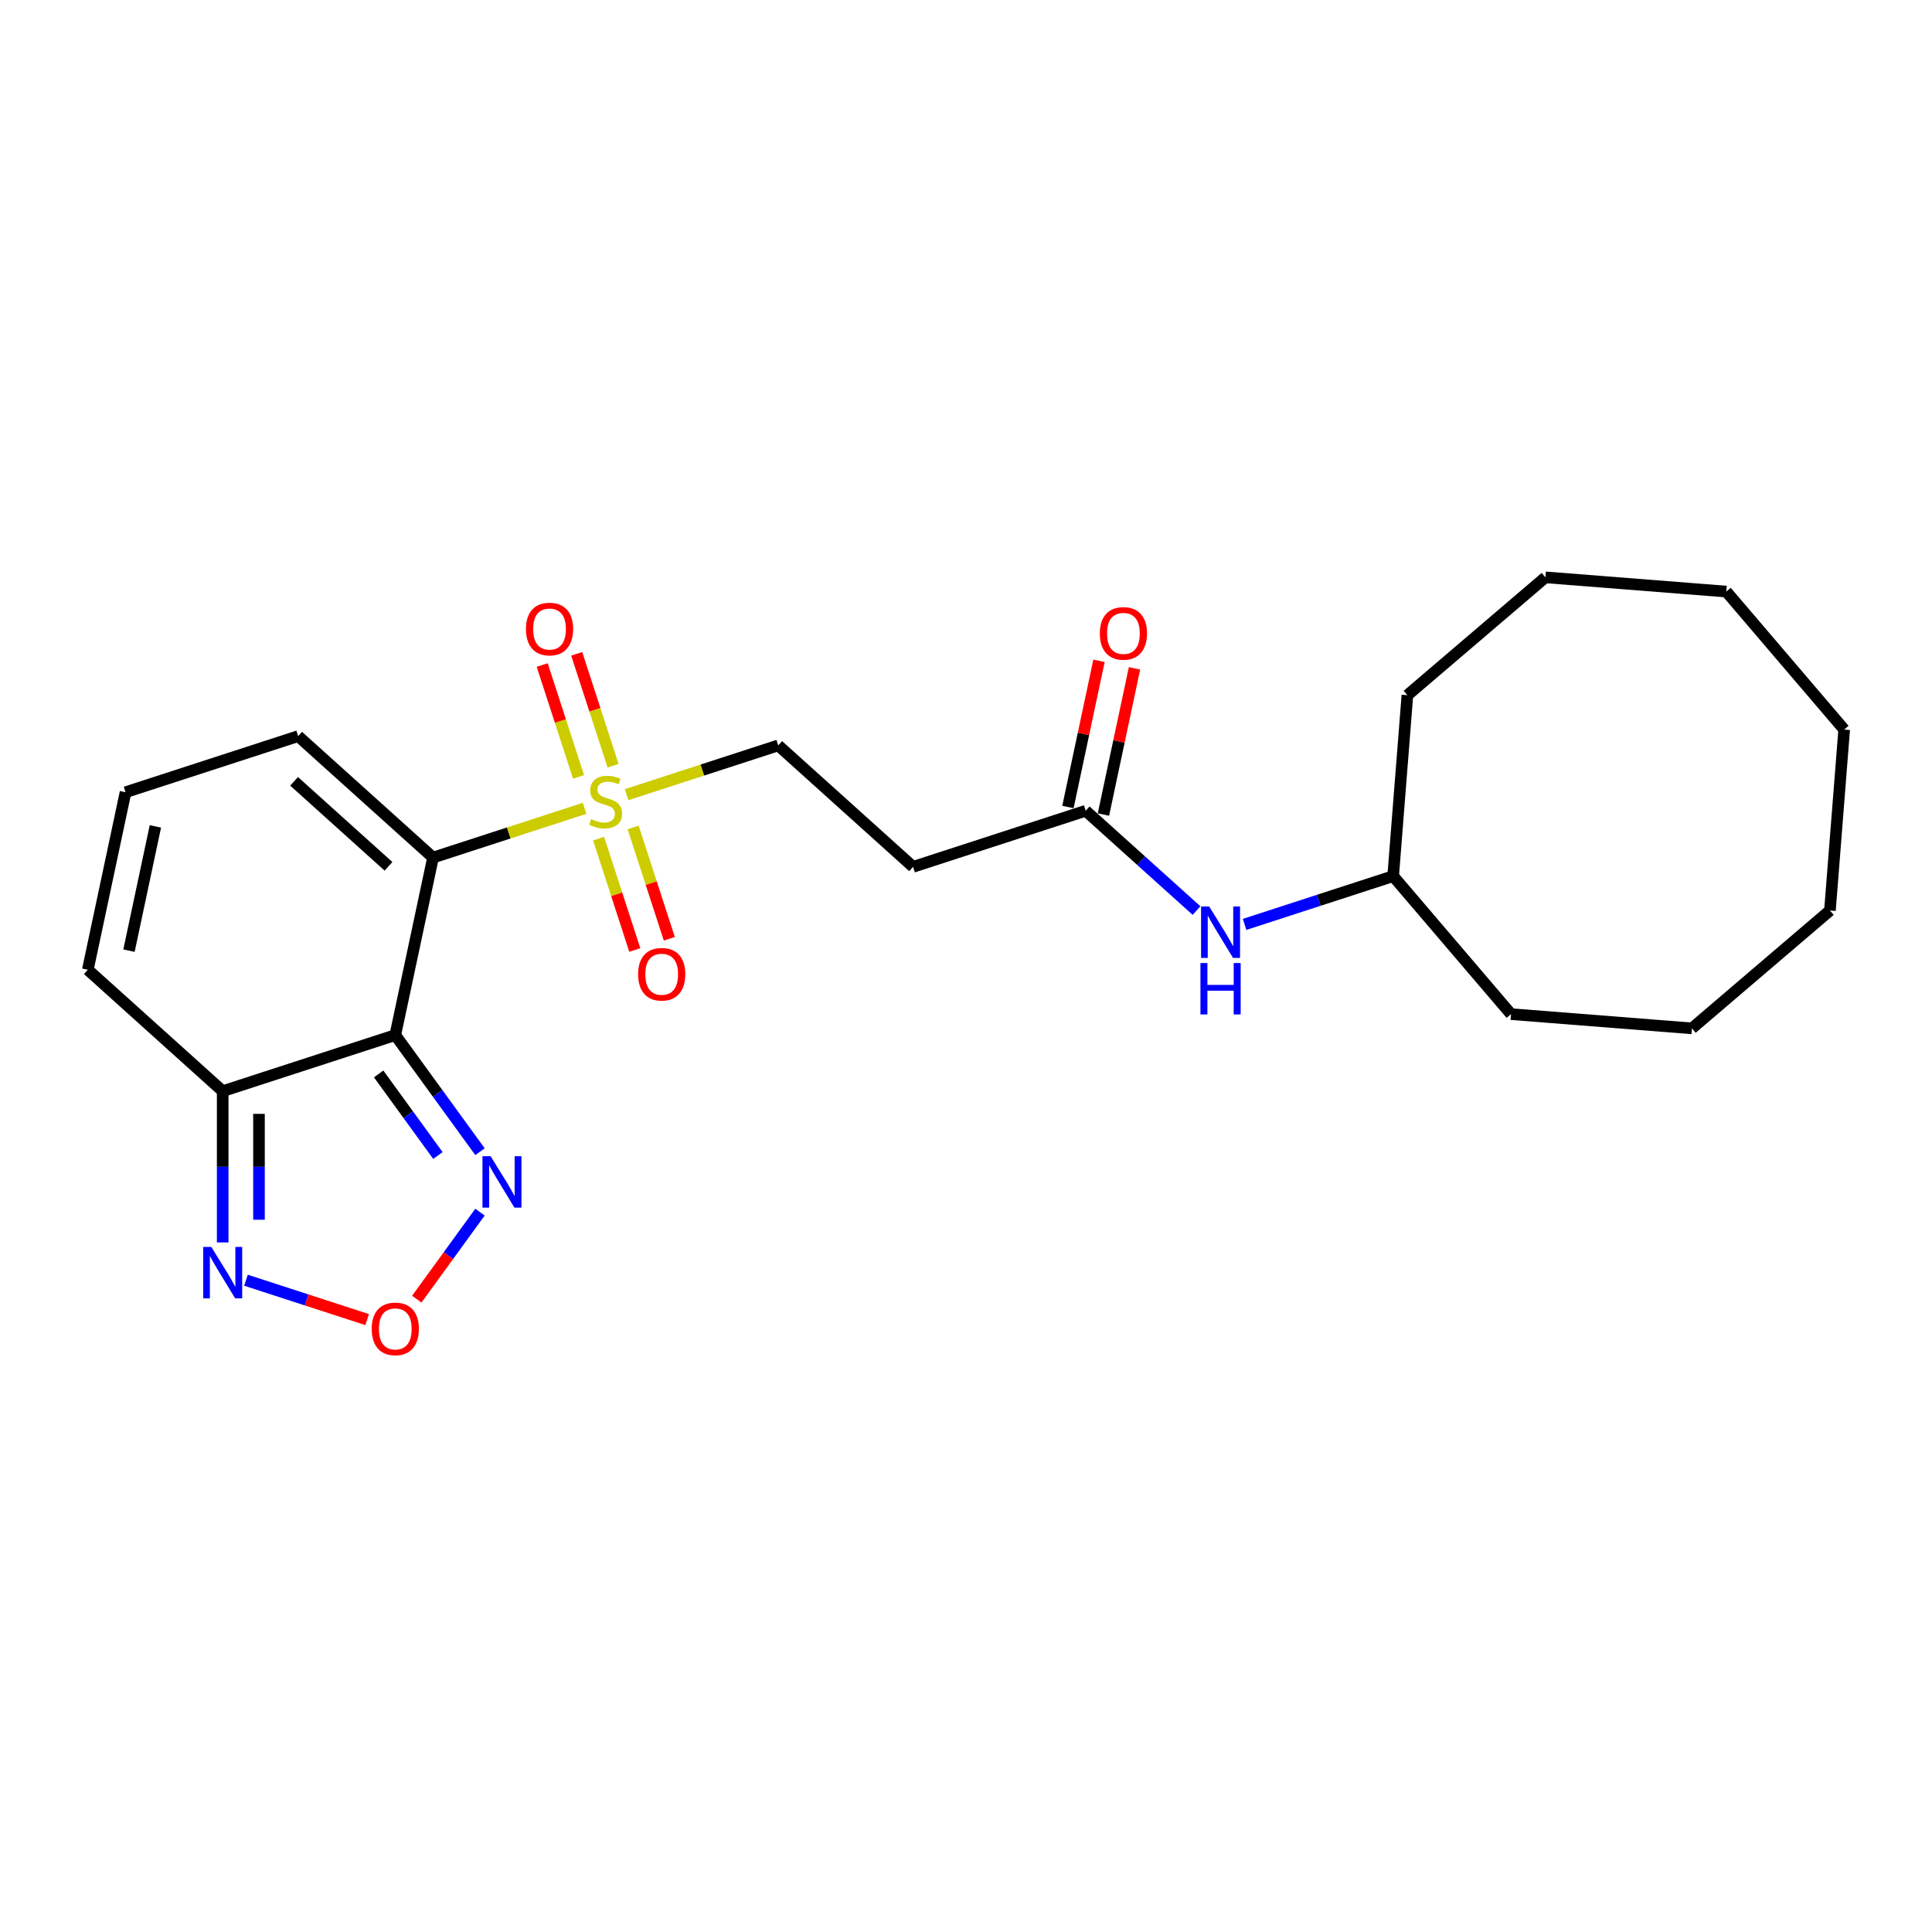 <?xml version='1.0' encoding='iso-8859-1'?>
<svg version='1.1' baseProfile='full'
              xmlns='http://www.w3.org/2000/svg'
                      xmlns:rdkit='http://www.rdkit.org/xml'
                      xmlns:xlink='http://www.w3.org/1999/xlink'
                  xml:space='preserve'
width='1000px' height='1000px' viewBox='0 0 1000 1000'>
<!-- END OF HEADER -->
<rect style='opacity:1.0;fill:#FFFFFF;stroke:none' width='1000' height='1000' x='0' y='0'> </rect>
<path class='bond-0' d='M 224.13,443.881 L 204.6,535.763' style='fill:none;fill-rule:evenodd;stroke:#000000;stroke-width:6px;stroke-linecap:butt;stroke-linejoin:miter;stroke-opacity:1' />
<path class='bond-1' d='M 224.13,443.881 L 263.36,431.134' style='fill:none;fill-rule:evenodd;stroke:#000000;stroke-width:6px;stroke-linecap:butt;stroke-linejoin:miter;stroke-opacity:1' />
<path class='bond-1' d='M 263.36,431.134 L 302.59,418.387' style='fill:none;fill-rule:evenodd;stroke:#CCCC00;stroke-width:6px;stroke-linecap:butt;stroke-linejoin:miter;stroke-opacity:1' />
<path class='bond-7' d='M 224.13,443.881 L 154.322,381.026' style='fill:none;fill-rule:evenodd;stroke:#000000;stroke-width:6px;stroke-linecap:butt;stroke-linejoin:miter;stroke-opacity:1' />
<path class='bond-7' d='M 201.088,448.414 L 152.223,404.415' style='fill:none;fill-rule:evenodd;stroke:#000000;stroke-width:6px;stroke-linecap:butt;stroke-linejoin:miter;stroke-opacity:1' />
<path class='bond-2' d='M 204.6,535.763 L 115.262,564.791' style='fill:none;fill-rule:evenodd;stroke:#000000;stroke-width:6px;stroke-linecap:butt;stroke-linejoin:miter;stroke-opacity:1' />
<path class='bond-3' d='M 204.6,535.763 L 226.521,565.936' style='fill:none;fill-rule:evenodd;stroke:#000000;stroke-width:6px;stroke-linecap:butt;stroke-linejoin:miter;stroke-opacity:1' />
<path class='bond-3' d='M 226.521,565.936 L 248.443,596.109' style='fill:none;fill-rule:evenodd;stroke:#0000FF;stroke-width:6px;stroke-linecap:butt;stroke-linejoin:miter;stroke-opacity:1' />
<path class='bond-3' d='M 195.977,555.858 L 211.322,576.979' style='fill:none;fill-rule:evenodd;stroke:#000000;stroke-width:6px;stroke-linecap:butt;stroke-linejoin:miter;stroke-opacity:1' />
<path class='bond-3' d='M 211.322,576.979 L 226.668,598.099' style='fill:none;fill-rule:evenodd;stroke:#0000FF;stroke-width:6px;stroke-linecap:butt;stroke-linejoin:miter;stroke-opacity:1' />
<path class='bond-8' d='M 324.345,411.319 L 363.575,398.572' style='fill:none;fill-rule:evenodd;stroke:#CCCC00;stroke-width:6px;stroke-linecap:butt;stroke-linejoin:miter;stroke-opacity:1' />
<path class='bond-8' d='M 363.575,398.572 L 402.805,385.825' style='fill:none;fill-rule:evenodd;stroke:#000000;stroke-width:6px;stroke-linecap:butt;stroke-linejoin:miter;stroke-opacity:1' />
<path class='bond-10' d='M 309.838,434.082 L 319.203,462.902' style='fill:none;fill-rule:evenodd;stroke:#CCCC00;stroke-width:6px;stroke-linecap:butt;stroke-linejoin:miter;stroke-opacity:1' />
<path class='bond-10' d='M 319.203,462.902 L 328.567,491.723' style='fill:none;fill-rule:evenodd;stroke:#FF0000;stroke-width:6px;stroke-linecap:butt;stroke-linejoin:miter;stroke-opacity:1' />
<path class='bond-10' d='M 327.706,428.276 L 337.07,457.097' style='fill:none;fill-rule:evenodd;stroke:#CCCC00;stroke-width:6px;stroke-linecap:butt;stroke-linejoin:miter;stroke-opacity:1' />
<path class='bond-10' d='M 337.07,457.097 L 346.434,485.917' style='fill:none;fill-rule:evenodd;stroke:#FF0000;stroke-width:6px;stroke-linecap:butt;stroke-linejoin:miter;stroke-opacity:1' />
<path class='bond-11' d='M 317.328,396.338 L 307.918,367.377' style='fill:none;fill-rule:evenodd;stroke:#CCCC00;stroke-width:6px;stroke-linecap:butt;stroke-linejoin:miter;stroke-opacity:1' />
<path class='bond-11' d='M 307.918,367.377 L 298.508,338.415' style='fill:none;fill-rule:evenodd;stroke:#FF0000;stroke-width:6px;stroke-linecap:butt;stroke-linejoin:miter;stroke-opacity:1' />
<path class='bond-11' d='M 299.461,402.144 L 290.051,373.182' style='fill:none;fill-rule:evenodd;stroke:#CCCC00;stroke-width:6px;stroke-linecap:butt;stroke-linejoin:miter;stroke-opacity:1' />
<path class='bond-11' d='M 290.051,373.182 L 280.641,344.221' style='fill:none;fill-rule:evenodd;stroke:#FF0000;stroke-width:6px;stroke-linecap:butt;stroke-linejoin:miter;stroke-opacity:1' />
<path class='bond-5' d='M 115.262,564.791 L 115.262,603.933' style='fill:none;fill-rule:evenodd;stroke:#000000;stroke-width:6px;stroke-linecap:butt;stroke-linejoin:miter;stroke-opacity:1' />
<path class='bond-5' d='M 115.262,603.933 L 115.262,643.076' style='fill:none;fill-rule:evenodd;stroke:#0000FF;stroke-width:6px;stroke-linecap:butt;stroke-linejoin:miter;stroke-opacity:1' />
<path class='bond-5' d='M 134.049,576.533 L 134.049,603.933' style='fill:none;fill-rule:evenodd;stroke:#000000;stroke-width:6px;stroke-linecap:butt;stroke-linejoin:miter;stroke-opacity:1' />
<path class='bond-5' d='M 134.049,603.933 L 134.049,631.333' style='fill:none;fill-rule:evenodd;stroke:#0000FF;stroke-width:6px;stroke-linecap:butt;stroke-linejoin:miter;stroke-opacity:1' />
<path class='bond-24' d='M 115.262,564.791 L 45.455,501.936' style='fill:none;fill-rule:evenodd;stroke:#000000;stroke-width:6px;stroke-linecap:butt;stroke-linejoin:miter;stroke-opacity:1' />
<path class='bond-4' d='M 248.443,627.408 L 232.085,649.922' style='fill:none;fill-rule:evenodd;stroke:#0000FF;stroke-width:6px;stroke-linecap:butt;stroke-linejoin:miter;stroke-opacity:1' />
<path class='bond-4' d='M 232.085,649.922 L 215.727,672.437' style='fill:none;fill-rule:evenodd;stroke:#FF0000;stroke-width:6px;stroke-linecap:butt;stroke-linejoin:miter;stroke-opacity:1' />
<path class='bond-25' d='M 190.04,683.022 L 158.678,672.832' style='fill:none;fill-rule:evenodd;stroke:#FF0000;stroke-width:6px;stroke-linecap:butt;stroke-linejoin:miter;stroke-opacity:1' />
<path class='bond-25' d='M 158.678,672.832 L 127.316,662.642' style='fill:none;fill-rule:evenodd;stroke:#0000FF;stroke-width:6px;stroke-linecap:butt;stroke-linejoin:miter;stroke-opacity:1' />
<path class='bond-6' d='M 561.95,419.653 L 472.612,448.68' style='fill:none;fill-rule:evenodd;stroke:#000000;stroke-width:6px;stroke-linecap:butt;stroke-linejoin:miter;stroke-opacity:1' />
<path class='bond-14' d='M 561.95,419.653 L 590.635,445.481' style='fill:none;fill-rule:evenodd;stroke:#000000;stroke-width:6px;stroke-linecap:butt;stroke-linejoin:miter;stroke-opacity:1' />
<path class='bond-14' d='M 590.635,445.481 L 619.32,471.309' style='fill:none;fill-rule:evenodd;stroke:#0000FF;stroke-width:6px;stroke-linecap:butt;stroke-linejoin:miter;stroke-opacity:1' />
<path class='bond-15' d='M 571.138,421.606 L 579.18,383.771' style='fill:none;fill-rule:evenodd;stroke:#000000;stroke-width:6px;stroke-linecap:butt;stroke-linejoin:miter;stroke-opacity:1' />
<path class='bond-15' d='M 579.18,383.771 L 587.222,345.937' style='fill:none;fill-rule:evenodd;stroke:#FF0000;stroke-width:6px;stroke-linecap:butt;stroke-linejoin:miter;stroke-opacity:1' />
<path class='bond-15' d='M 552.762,417.7 L 560.804,379.865' style='fill:none;fill-rule:evenodd;stroke:#000000;stroke-width:6px;stroke-linecap:butt;stroke-linejoin:miter;stroke-opacity:1' />
<path class='bond-15' d='M 560.804,379.865 L 568.846,342.031' style='fill:none;fill-rule:evenodd;stroke:#FF0000;stroke-width:6px;stroke-linecap:butt;stroke-linejoin:miter;stroke-opacity:1' />
<path class='bond-12' d='M 154.322,381.026 L 64.985,410.053' style='fill:none;fill-rule:evenodd;stroke:#000000;stroke-width:6px;stroke-linecap:butt;stroke-linejoin:miter;stroke-opacity:1' />
<path class='bond-9' d='M 402.805,385.825 L 472.612,448.68' style='fill:none;fill-rule:evenodd;stroke:#000000;stroke-width:6px;stroke-linecap:butt;stroke-linejoin:miter;stroke-opacity:1' />
<path class='bond-13' d='M 64.985,410.053 L 45.455,501.936' style='fill:none;fill-rule:evenodd;stroke:#000000;stroke-width:6px;stroke-linecap:butt;stroke-linejoin:miter;stroke-opacity:1' />
<path class='bond-13' d='M 80.432,427.742 L 66.761,492.059' style='fill:none;fill-rule:evenodd;stroke:#000000;stroke-width:6px;stroke-linecap:butt;stroke-linejoin:miter;stroke-opacity:1' />
<path class='bond-16' d='M 644.194,478.467 L 682.645,465.973' style='fill:none;fill-rule:evenodd;stroke:#0000FF;stroke-width:6px;stroke-linecap:butt;stroke-linejoin:miter;stroke-opacity:1' />
<path class='bond-16' d='M 682.645,465.973 L 721.095,453.48' style='fill:none;fill-rule:evenodd;stroke:#000000;stroke-width:6px;stroke-linecap:butt;stroke-linejoin:miter;stroke-opacity:1' />
<path class='bond-17' d='M 721.095,453.48 L 782.101,524.909' style='fill:none;fill-rule:evenodd;stroke:#000000;stroke-width:6px;stroke-linecap:butt;stroke-linejoin:miter;stroke-opacity:1' />
<path class='bond-18' d='M 721.095,453.48 L 728.465,359.835' style='fill:none;fill-rule:evenodd;stroke:#000000;stroke-width:6px;stroke-linecap:butt;stroke-linejoin:miter;stroke-opacity:1' />
<path class='bond-19' d='M 782.101,524.909 L 875.747,532.279' style='fill:none;fill-rule:evenodd;stroke:#000000;stroke-width:6px;stroke-linecap:butt;stroke-linejoin:miter;stroke-opacity:1' />
<path class='bond-20' d='M 728.465,359.835 L 799.894,298.829' style='fill:none;fill-rule:evenodd;stroke:#000000;stroke-width:6px;stroke-linecap:butt;stroke-linejoin:miter;stroke-opacity:1' />
<path class='bond-23' d='M 875.747,532.279 L 947.175,471.273' style='fill:none;fill-rule:evenodd;stroke:#000000;stroke-width:6px;stroke-linecap:butt;stroke-linejoin:miter;stroke-opacity:1' />
<path class='bond-22' d='M 799.894,298.829 L 893.539,306.199' style='fill:none;fill-rule:evenodd;stroke:#000000;stroke-width:6px;stroke-linecap:butt;stroke-linejoin:miter;stroke-opacity:1' />
<path class='bond-21' d='M 954.545,377.627 L 893.539,306.199' style='fill:none;fill-rule:evenodd;stroke:#000000;stroke-width:6px;stroke-linecap:butt;stroke-linejoin:miter;stroke-opacity:1' />
<path class='bond-26' d='M 954.545,377.627 L 947.175,471.273' style='fill:none;fill-rule:evenodd;stroke:#000000;stroke-width:6px;stroke-linecap:butt;stroke-linejoin:miter;stroke-opacity:1' />
<path  class='atom-2' d='M 305.953 423.984
Q 306.253 424.096, 307.493 424.622
Q 308.733 425.148, 310.086 425.486
Q 311.476 425.787, 312.829 425.787
Q 315.346 425.787, 316.811 424.585
Q 318.277 423.345, 318.277 421.203
Q 318.277 419.738, 317.525 418.836
Q 316.811 417.934, 315.684 417.446
Q 314.557 416.957, 312.678 416.394
Q 310.311 415.68, 308.883 415.003
Q 307.493 414.327, 306.479 412.899
Q 305.502 411.471, 305.502 409.067
Q 305.502 405.723, 307.756 403.656
Q 310.048 401.589, 314.557 401.589
Q 317.638 401.589, 321.132 403.055
L 320.268 405.948
Q 317.074 404.633, 314.67 404.633
Q 312.077 404.633, 310.649 405.723
Q 309.222 406.775, 309.259 408.616
Q 309.259 410.044, 309.973 410.908
Q 310.724 411.772, 311.777 412.26
Q 312.866 412.749, 314.67 413.313
Q 317.074 414.064, 318.502 414.815
Q 319.93 415.567, 320.945 417.107
Q 321.997 418.61, 321.997 421.203
Q 321.997 424.885, 319.517 426.877
Q 317.074 428.831, 312.979 428.831
Q 310.612 428.831, 308.808 428.305
Q 307.042 427.816, 304.938 426.952
L 305.953 423.984
' fill='#CCCC00'/>
<path  class='atom-4' d='M 253.933 598.457
L 262.65 612.547
Q 263.514 613.937, 264.905 616.455
Q 266.295 618.972, 266.37 619.123
L 266.37 598.457
L 269.902 598.457
L 269.902 625.059
L 266.257 625.059
L 256.901 609.654
Q 255.812 607.85, 254.647 605.784
Q 253.52 603.717, 253.181 603.079
L 253.181 625.059
L 249.725 625.059
L 249.725 598.457
L 253.933 598.457
' fill='#0000FF'/>
<path  class='atom-5' d='M 192.388 687.828
Q 192.388 681.441, 195.544 677.871
Q 198.7 674.302, 204.6 674.302
Q 210.499 674.302, 213.655 677.871
Q 216.811 681.441, 216.811 687.828
Q 216.811 694.291, 213.617 697.973
Q 210.424 701.618, 204.6 701.618
Q 198.738 701.618, 195.544 697.973
Q 192.388 694.329, 192.388 687.828
M 204.6 698.612
Q 208.658 698.612, 210.837 695.907
Q 213.054 693.164, 213.054 687.828
Q 213.054 682.606, 210.837 679.975
Q 208.658 677.308, 204.6 677.308
Q 200.542 677.308, 198.325 679.938
Q 196.145 682.568, 196.145 687.828
Q 196.145 693.201, 198.325 695.907
Q 200.542 698.612, 204.6 698.612
' fill='#FF0000'/>
<path  class='atom-6' d='M 109.382 645.424
L 118.099 659.515
Q 118.963 660.905, 120.353 663.422
Q 121.743 665.94, 121.819 666.09
L 121.819 645.424
L 125.351 645.424
L 125.351 672.027
L 121.706 672.027
L 112.35 656.622
Q 111.26 654.818, 110.096 652.751
Q 108.968 650.685, 108.63 650.046
L 108.63 672.027
L 105.173 672.027
L 105.173 645.424
L 109.382 645.424
' fill='#0000FF'/>
<path  class='atom-11' d='M 330.283 504.266
Q 330.283 497.878, 333.44 494.309
Q 336.596 490.739, 342.495 490.739
Q 348.394 490.739, 351.55 494.309
Q 354.706 497.878, 354.706 504.266
Q 354.706 510.729, 351.513 514.411
Q 348.319 518.055, 342.495 518.055
Q 336.633 518.055, 333.44 514.411
Q 330.283 510.766, 330.283 504.266
M 342.495 515.05
Q 346.553 515.05, 348.732 512.344
Q 350.949 509.601, 350.949 504.266
Q 350.949 499.043, 348.732 496.413
Q 346.553 493.745, 342.495 493.745
Q 338.437 493.745, 336.22 496.375
Q 334.041 499.005, 334.041 504.266
Q 334.041 509.639, 336.22 512.344
Q 338.437 515.05, 342.495 515.05
' fill='#FF0000'/>
<path  class='atom-12' d='M 272.228 325.591
Q 272.228 319.203, 275.384 315.633
Q 278.541 312.064, 284.44 312.064
Q 290.339 312.064, 293.495 315.633
Q 296.651 319.203, 296.651 325.591
Q 296.651 332.053, 293.458 335.736
Q 290.264 339.38, 284.44 339.38
Q 278.578 339.38, 275.384 335.736
Q 272.228 332.091, 272.228 325.591
M 284.44 336.374
Q 288.498 336.374, 290.677 333.669
Q 292.894 330.926, 292.894 325.591
Q 292.894 320.368, 290.677 317.738
Q 288.498 315.07, 284.44 315.07
Q 280.382 315.07, 278.165 317.7
Q 275.986 320.33, 275.986 325.591
Q 275.986 330.964, 278.165 333.669
Q 280.382 336.374, 284.44 336.374
' fill='#FF0000'/>
<path  class='atom-15' d='M 625.877 469.206
L 634.594 483.297
Q 635.458 484.687, 636.849 487.204
Q 638.239 489.722, 638.314 489.872
L 638.314 469.206
L 641.846 469.206
L 641.846 495.809
L 638.201 495.809
L 628.845 480.404
Q 627.756 478.6, 626.591 476.533
Q 625.464 474.467, 625.126 473.828
L 625.126 495.809
L 621.669 495.809
L 621.669 469.206
L 625.877 469.206
' fill='#0000FF'/>
<path  class='atom-15' d='M 621.349 498.469
L 624.957 498.469
L 624.957 509.779
L 638.558 509.779
L 638.558 498.469
L 642.165 498.469
L 642.165 525.072
L 638.558 525.072
L 638.558 512.785
L 624.957 512.785
L 624.957 525.072
L 621.349 525.072
L 621.349 498.469
' fill='#0000FF'/>
<path  class='atom-16' d='M 569.269 327.846
Q 569.269 321.458, 572.425 317.888
Q 575.581 314.319, 581.48 314.319
Q 587.379 314.319, 590.536 317.888
Q 593.692 321.458, 593.692 327.846
Q 593.692 334.308, 590.498 337.991
Q 587.304 341.635, 581.48 341.635
Q 575.619 341.635, 572.425 337.991
Q 569.269 334.346, 569.269 327.846
M 581.48 338.629
Q 585.538 338.629, 587.718 335.924
Q 589.934 333.181, 589.934 327.846
Q 589.934 322.623, 587.718 319.993
Q 585.538 317.325, 581.48 317.325
Q 577.422 317.325, 575.205 319.955
Q 573.026 322.585, 573.026 327.846
Q 573.026 333.219, 575.205 335.924
Q 577.422 338.629, 581.48 338.629
' fill='#FF0000'/>
</svg>
